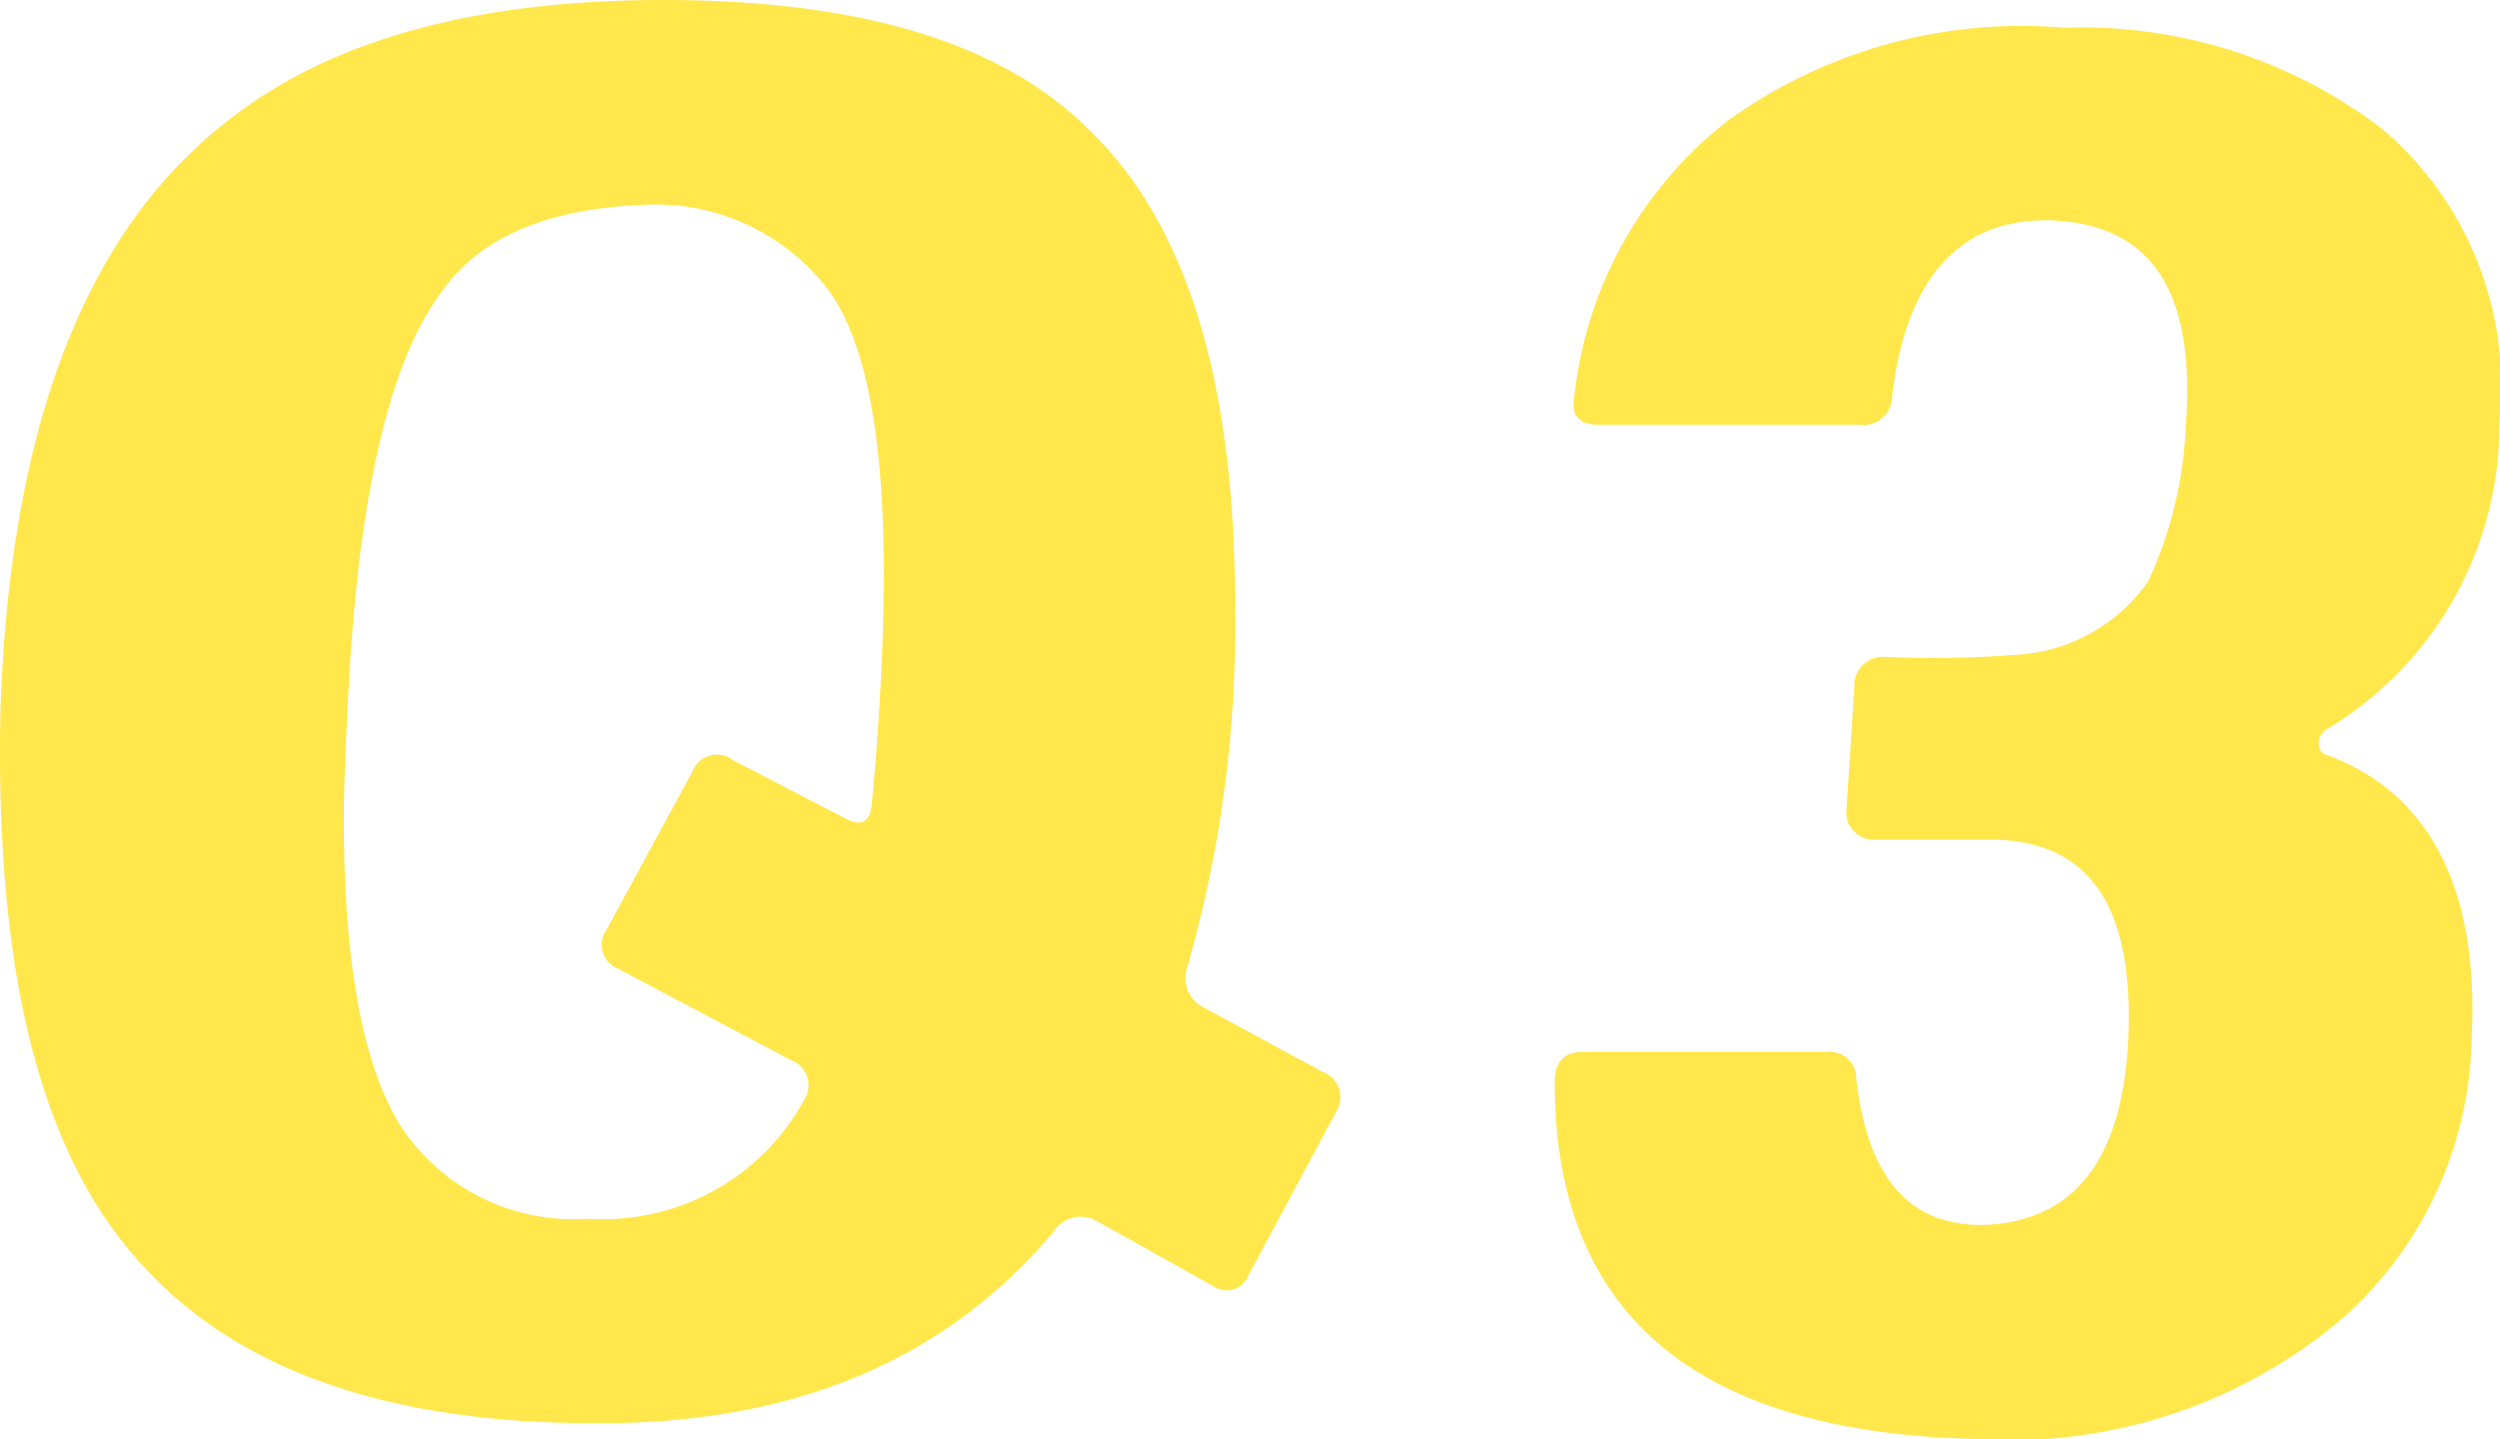 <svg xmlns="http://www.w3.org/2000/svg" width="50.383" height="29.001" viewBox="0 0 50.383 29.001">
  <path id="パス_1610" data-name="パス 1610" d="M29.48-6.08a.542.542,0,0,0-.28-.8L26.84-8.16A.667.667,0,0,1,26.48-9a24.892,24.892,0,0,0,.96-7.28c0-4.56-1-7.76-3-9.64-1.76-1.72-4.6-2.56-8.52-2.56-3.88,0-6.8.84-8.84,2.48-2.84,2.24-4.32,6.16-4.52,11.76-.12,5.08.72,8.72,2.6,10.96Q7.98.14,14.28.2C18.4.28,21.56-1,23.8-3.68a.64.64,0,0,1,.84-.2L27-2.56a.474.474,0,0,0,.72-.24ZM20.36-16.96q0,2.1-.24,4.68c-.04.36-.2.48-.56.28l-2.24-1.16a.519.519,0,0,0-.8.2L14.76-9.72a.513.513,0,0,0,.24.76l3.48,1.84a.542.542,0,0,1,.28.8,4.613,4.613,0,0,1-4.36,2.4,4.164,4.164,0,0,1-3.76-1.84C9.88-6.96,9.48-9,9.48-11.96c0-.72.04-1.52.08-2.36.2-4.16.84-6.92,1.92-8.32.8-1.12,2.24-1.68,4.28-1.72a4.385,4.385,0,0,1,3.48,1.72C20-21.6,20.36-19.68,20.36-16.96ZM52.92-20a6.79,6.79,0,0,0-2.36-5.88,9.962,9.962,0,0,0-6.4-2.04,10.121,10.121,0,0,0-6.8,1.88,8.149,8.149,0,0,0-3.08,5.52q-.12.6.48.6h5.28a.57.57,0,0,0,.64-.56c.28-2.4,1.36-3.6,3.2-3.56,2.04.08,2.92,1.44,2.72,4.12a8.226,8.226,0,0,1-.76,3.16,3.487,3.487,0,0,1-2.72,1.48,21.5,21.5,0,0,1-2.56.04.578.578,0,0,0-.64.6l-.16,2.52a.514.514,0,0,0,.16.4.514.514,0,0,0,.4.16h2.4c1.96.04,2.84,1.36,2.72,4.04-.12,2.36-1.04,3.6-2.8,3.72-1.56.08-2.44-.88-2.68-2.92a.537.537,0,0,0-.6-.56H34.44c-.36,0-.56.2-.56.6q0,7.02,8.52,7.2a10.311,10.311,0,0,0,7.32-2.4,7.713,7.713,0,0,0,2.64-5.64c.16-3.04-.84-5-2.96-5.76a.242.242,0,0,1-.12-.24.346.346,0,0,1,.12-.24A7.147,7.147,0,0,0,52.92-20Z" transform="translate(-2.549 28.48)" fill="#ffe74c"/>
</svg>
